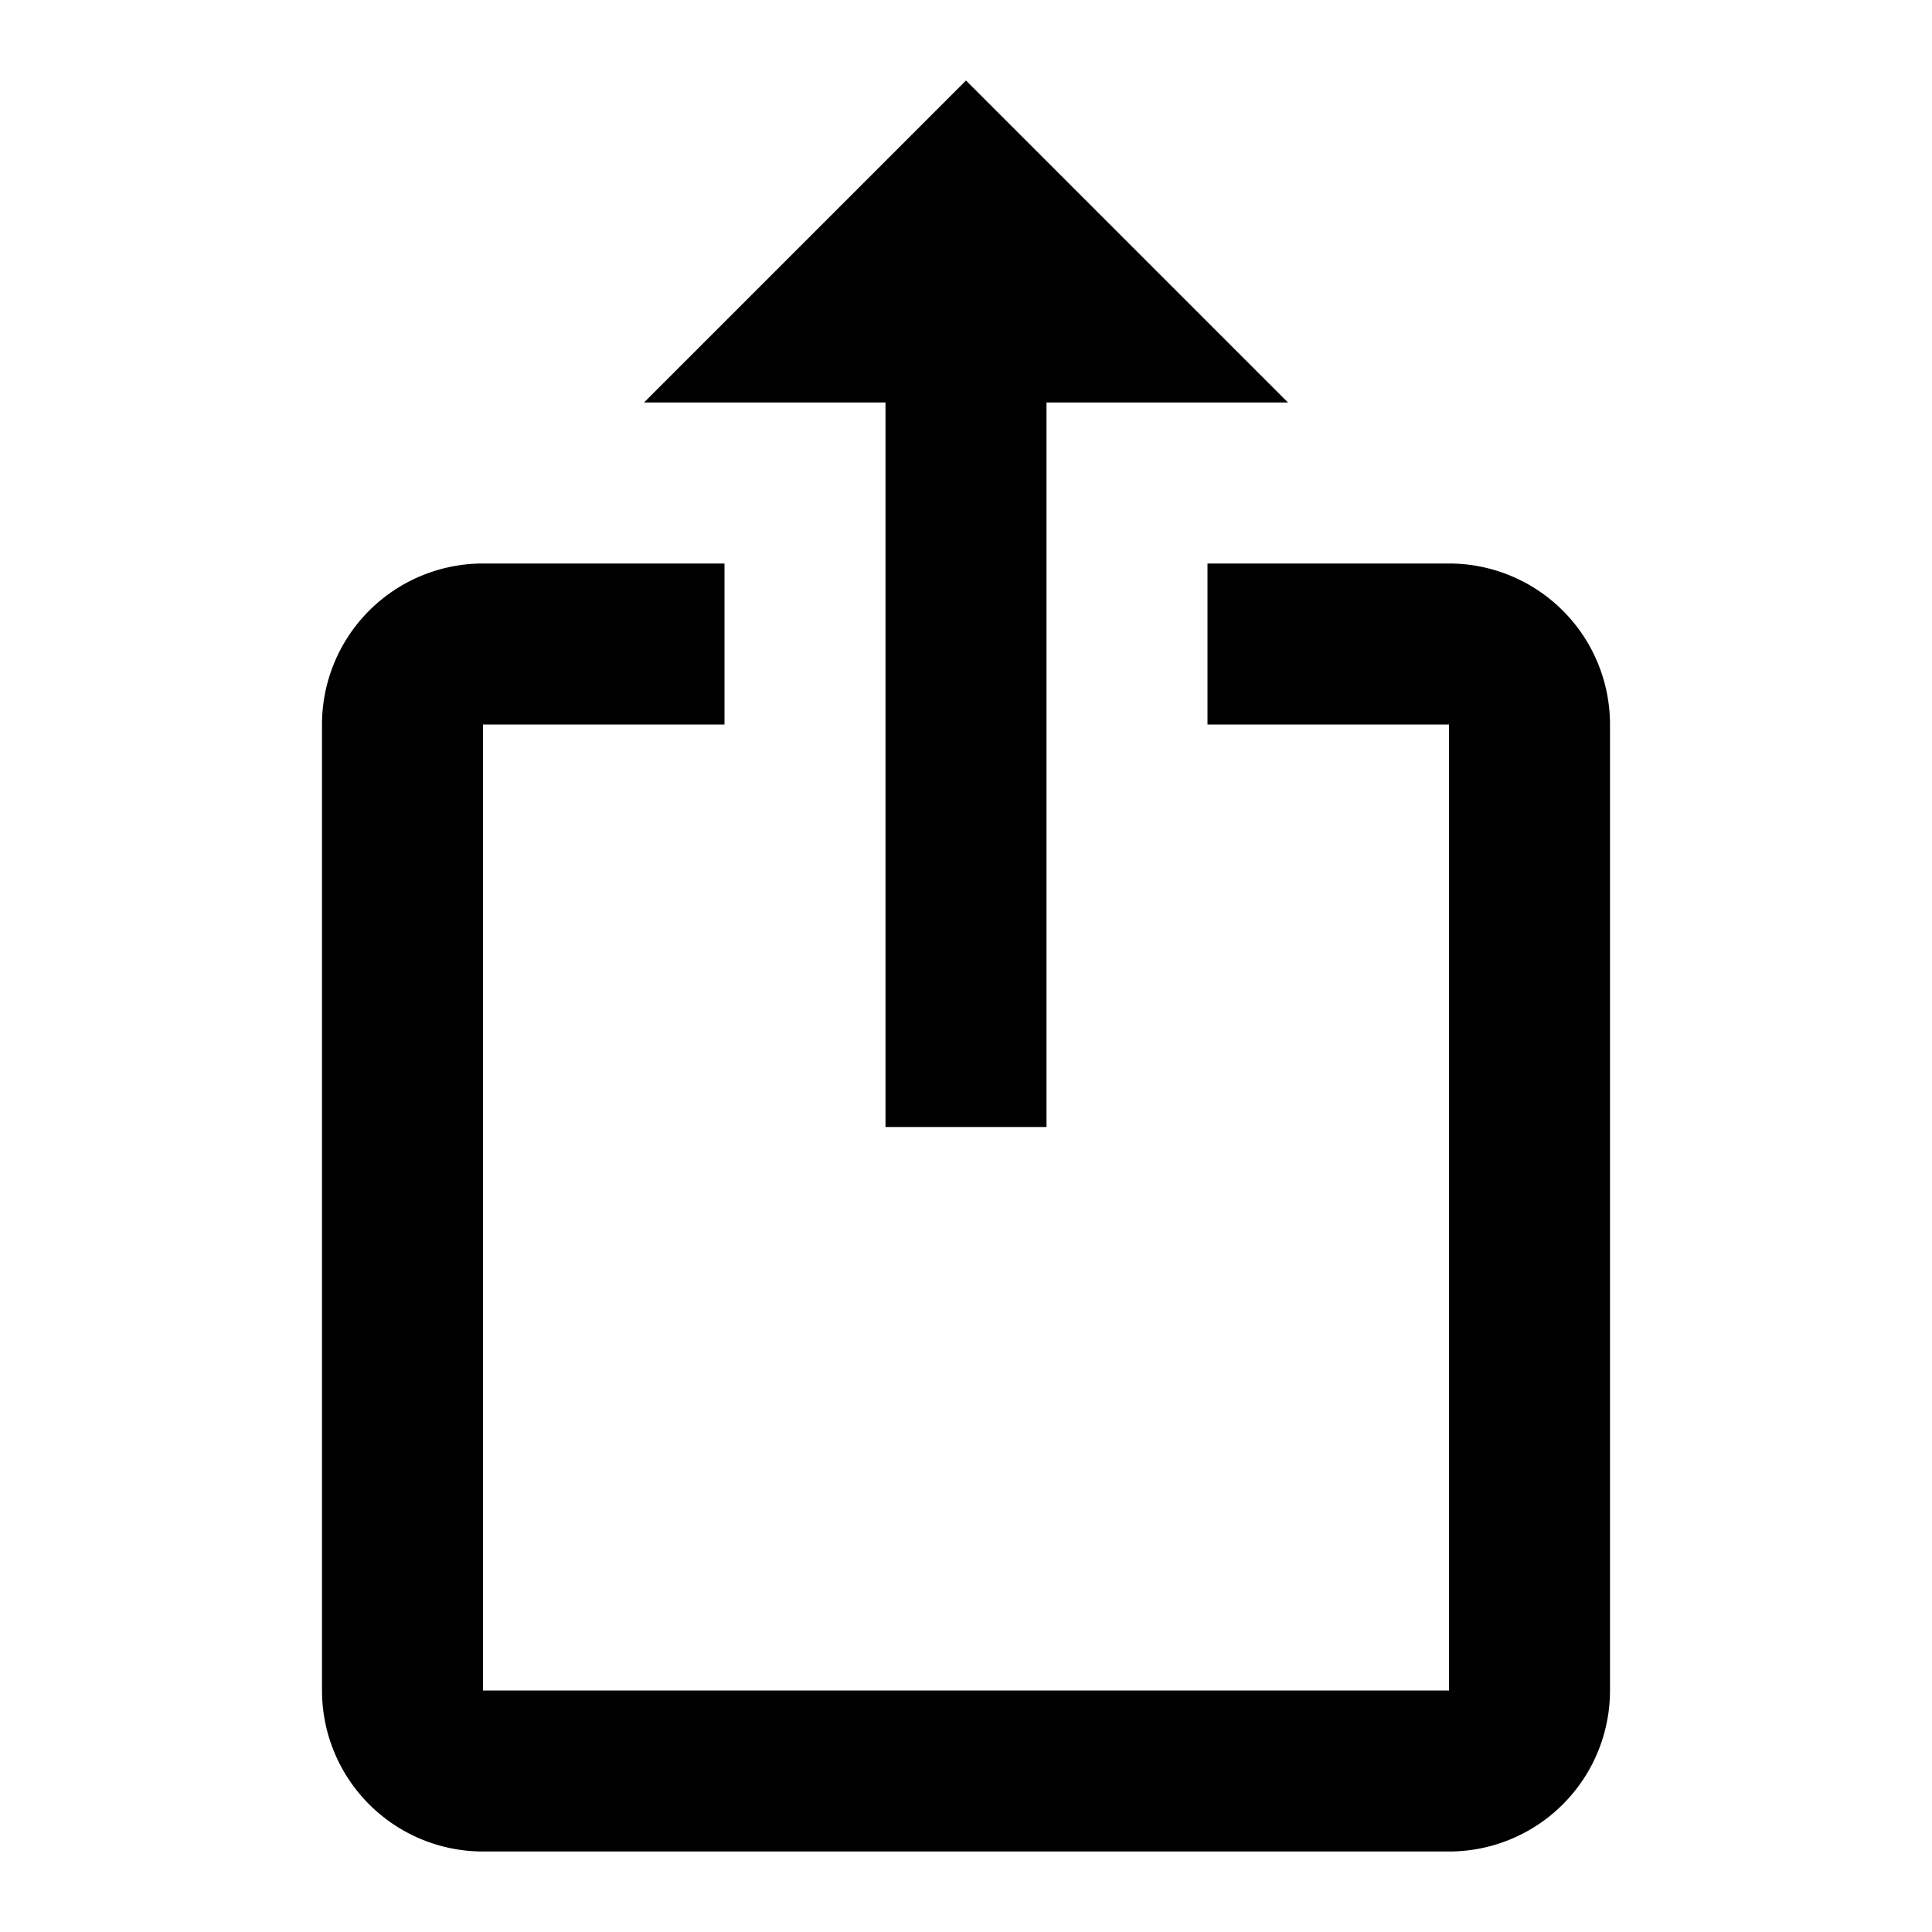 <?xml version="1.0" encoding="utf-8"?>
<!-- Generator: www.svgicons.com -->
<svg xmlns="http://www.w3.org/2000/svg" width="800" height="800" viewBox="0 0 24 24">
<path fill="currentColor" d="M12 1L8 5h3v9h2V5h3m2 18H6a2 2 0 0 1-2-2V9a2 2 0 0 1 2-2h3v2H6v12h12V9h-3V7h3a2 2 0 0 1 2 2v12a2 2 0 0 1-2 2"/>
</svg>